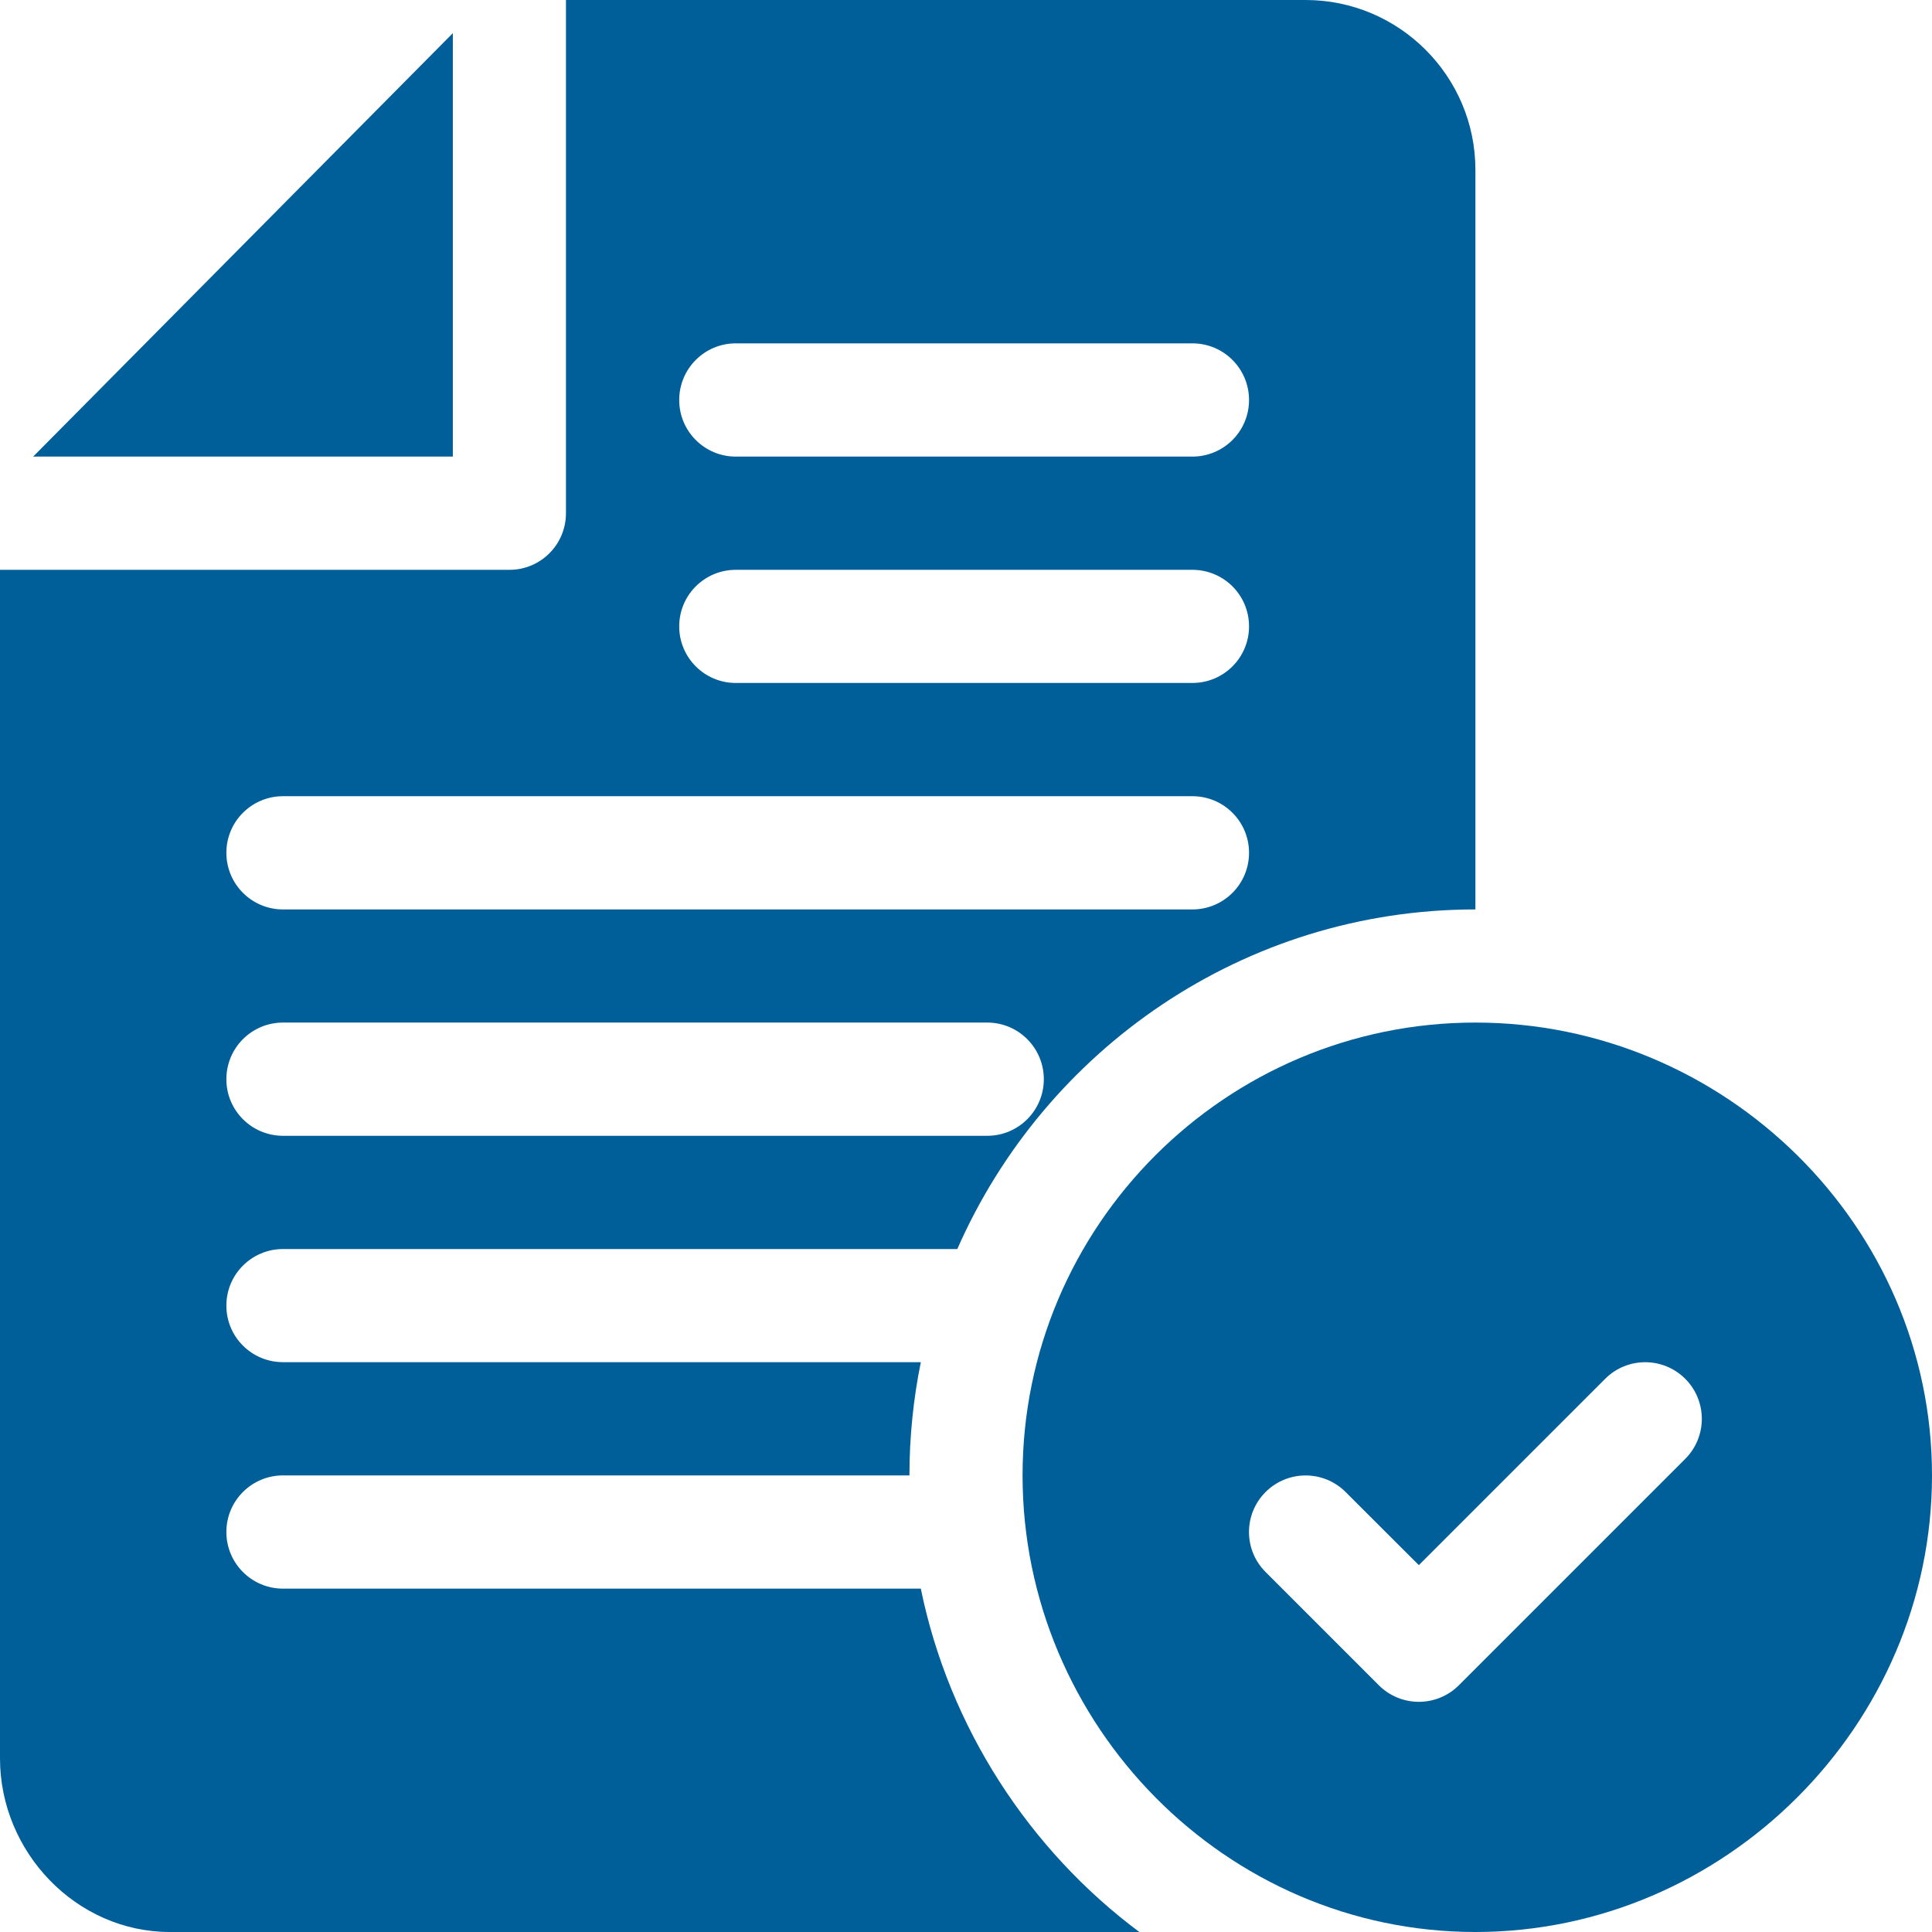 <svg width="18" height="18" viewBox="0 0 18 18" fill="none" xmlns="http://www.w3.org/2000/svg">
<path d="M4.219 4.254V0.309L0.309 4.254H4.219Z" fill="#005E99"/>
<path d="M13.746 9.527C11.42 9.527 9.527 11.42 9.527 13.746C9.527 16.072 11.42 18 13.746 18C16.072 18 18 16.072 18 13.746C18 11.42 16.072 9.527 13.746 9.527ZM15.701 13.592L13.592 15.701C13.386 15.907 13.052 15.907 12.846 15.701L11.791 14.646C11.585 14.44 11.585 14.107 11.791 13.901C11.997 13.695 12.331 13.695 12.537 13.901L13.219 14.582L14.955 12.846C15.161 12.64 15.495 12.64 15.701 12.846C15.907 13.052 15.907 13.386 15.701 13.592Z" fill="#005E99"/>
<path d="M1.582 18H10.615C9.592 17.238 8.843 16.094 8.579 14.801H2.637C2.345 14.801 2.109 14.565 2.109 14.273C2.109 13.982 2.345 13.746 2.637 13.746H8.473C8.473 13.385 8.51 13.032 8.579 12.691H2.637C2.345 12.691 2.109 12.456 2.109 12.164C2.109 11.873 2.345 11.637 2.637 11.637H8.919C9.735 9.778 11.589 8.473 13.746 8.473V1.582C13.746 0.71 13.036 0 12.164 0H5.273V4.781C5.273 5.073 5.038 5.309 4.746 5.309H0V16.383C0 17.255 0.71 18 1.582 18ZM6.855 3.199H11.109C11.401 3.199 11.637 3.435 11.637 3.727C11.637 4.018 11.401 4.254 11.109 4.254H6.855C6.564 4.254 6.328 4.018 6.328 3.727C6.328 3.435 6.564 3.199 6.855 3.199ZM6.855 5.309H11.109C11.401 5.309 11.637 5.544 11.637 5.836C11.637 6.127 11.401 6.363 11.109 6.363H6.855C6.564 6.363 6.328 6.127 6.328 5.836C6.328 5.544 6.564 5.309 6.855 5.309ZM2.637 7.418H11.109C11.401 7.418 11.637 7.654 11.637 7.945C11.637 8.237 11.401 8.473 11.109 8.473H2.637C2.345 8.473 2.109 8.237 2.109 7.945C2.109 7.654 2.345 7.418 2.637 7.418ZM2.637 9.527H9.198C9.489 9.527 9.725 9.763 9.725 10.055C9.725 10.346 9.489 10.582 9.198 10.582H2.637C2.345 10.582 2.109 10.346 2.109 10.055C2.109 9.763 2.345 9.527 2.637 9.527Z" fill="#005E99"/>
</svg>
